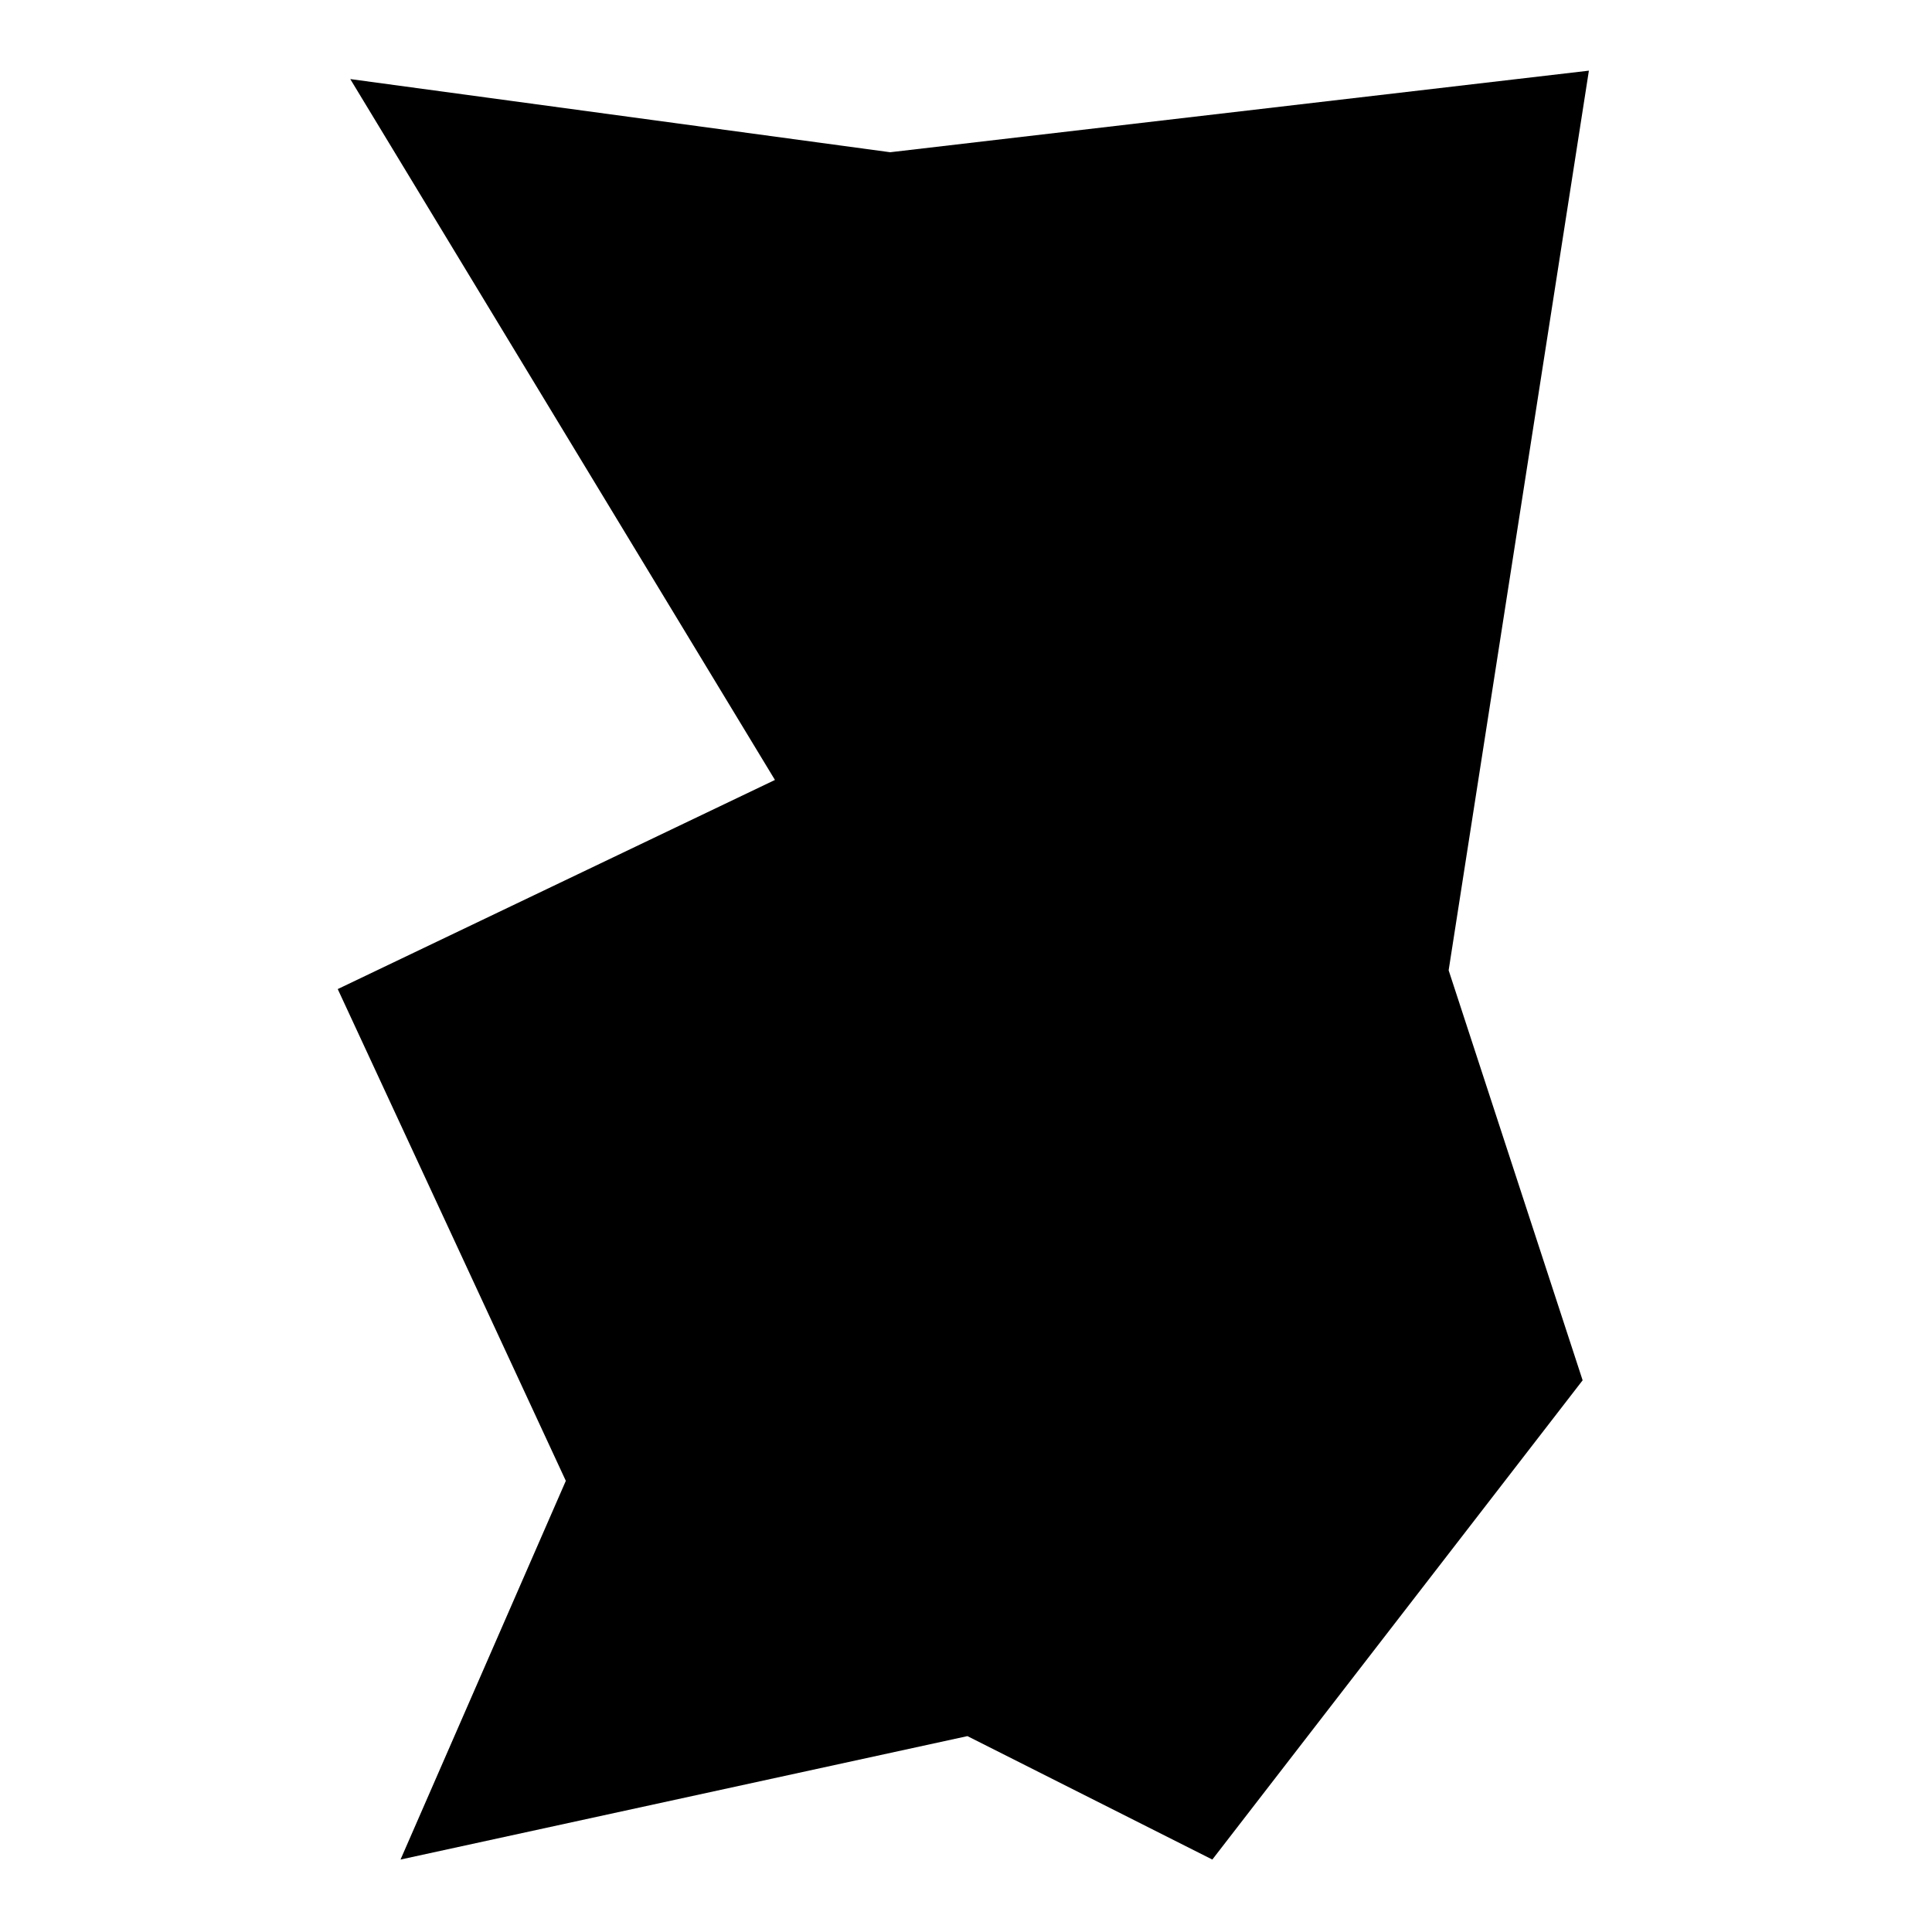 <?xml version="1.0" encoding="utf-8"?>
<!-- Generator: Adobe Illustrator 26.0.2, SVG Export Plug-In . SVG Version: 6.00 Build 0)  -->
<svg version="1.1" id="Ebene_2_00000008140012597059211790000000037131896613351050_"
	 xmlns="http://www.w3.org/2000/svg" xmlns:xlink="http://www.w3.org/1999/xlink" x="0px" y="0px" viewBox="0 0 1080 1080"
	 style="enable-background:new 0 0 1080 1080;" xml:space="preserve">
<polygon points="195.8,44.2 497.6,85.1 888.2,39.5 809.8,542.4 884.7,771.6 677.7,1039.5 540.8,970.5 223.9,1039.5 316.3,827.8 
	188.8,552.9 433.2,436 "/>
</svg>
